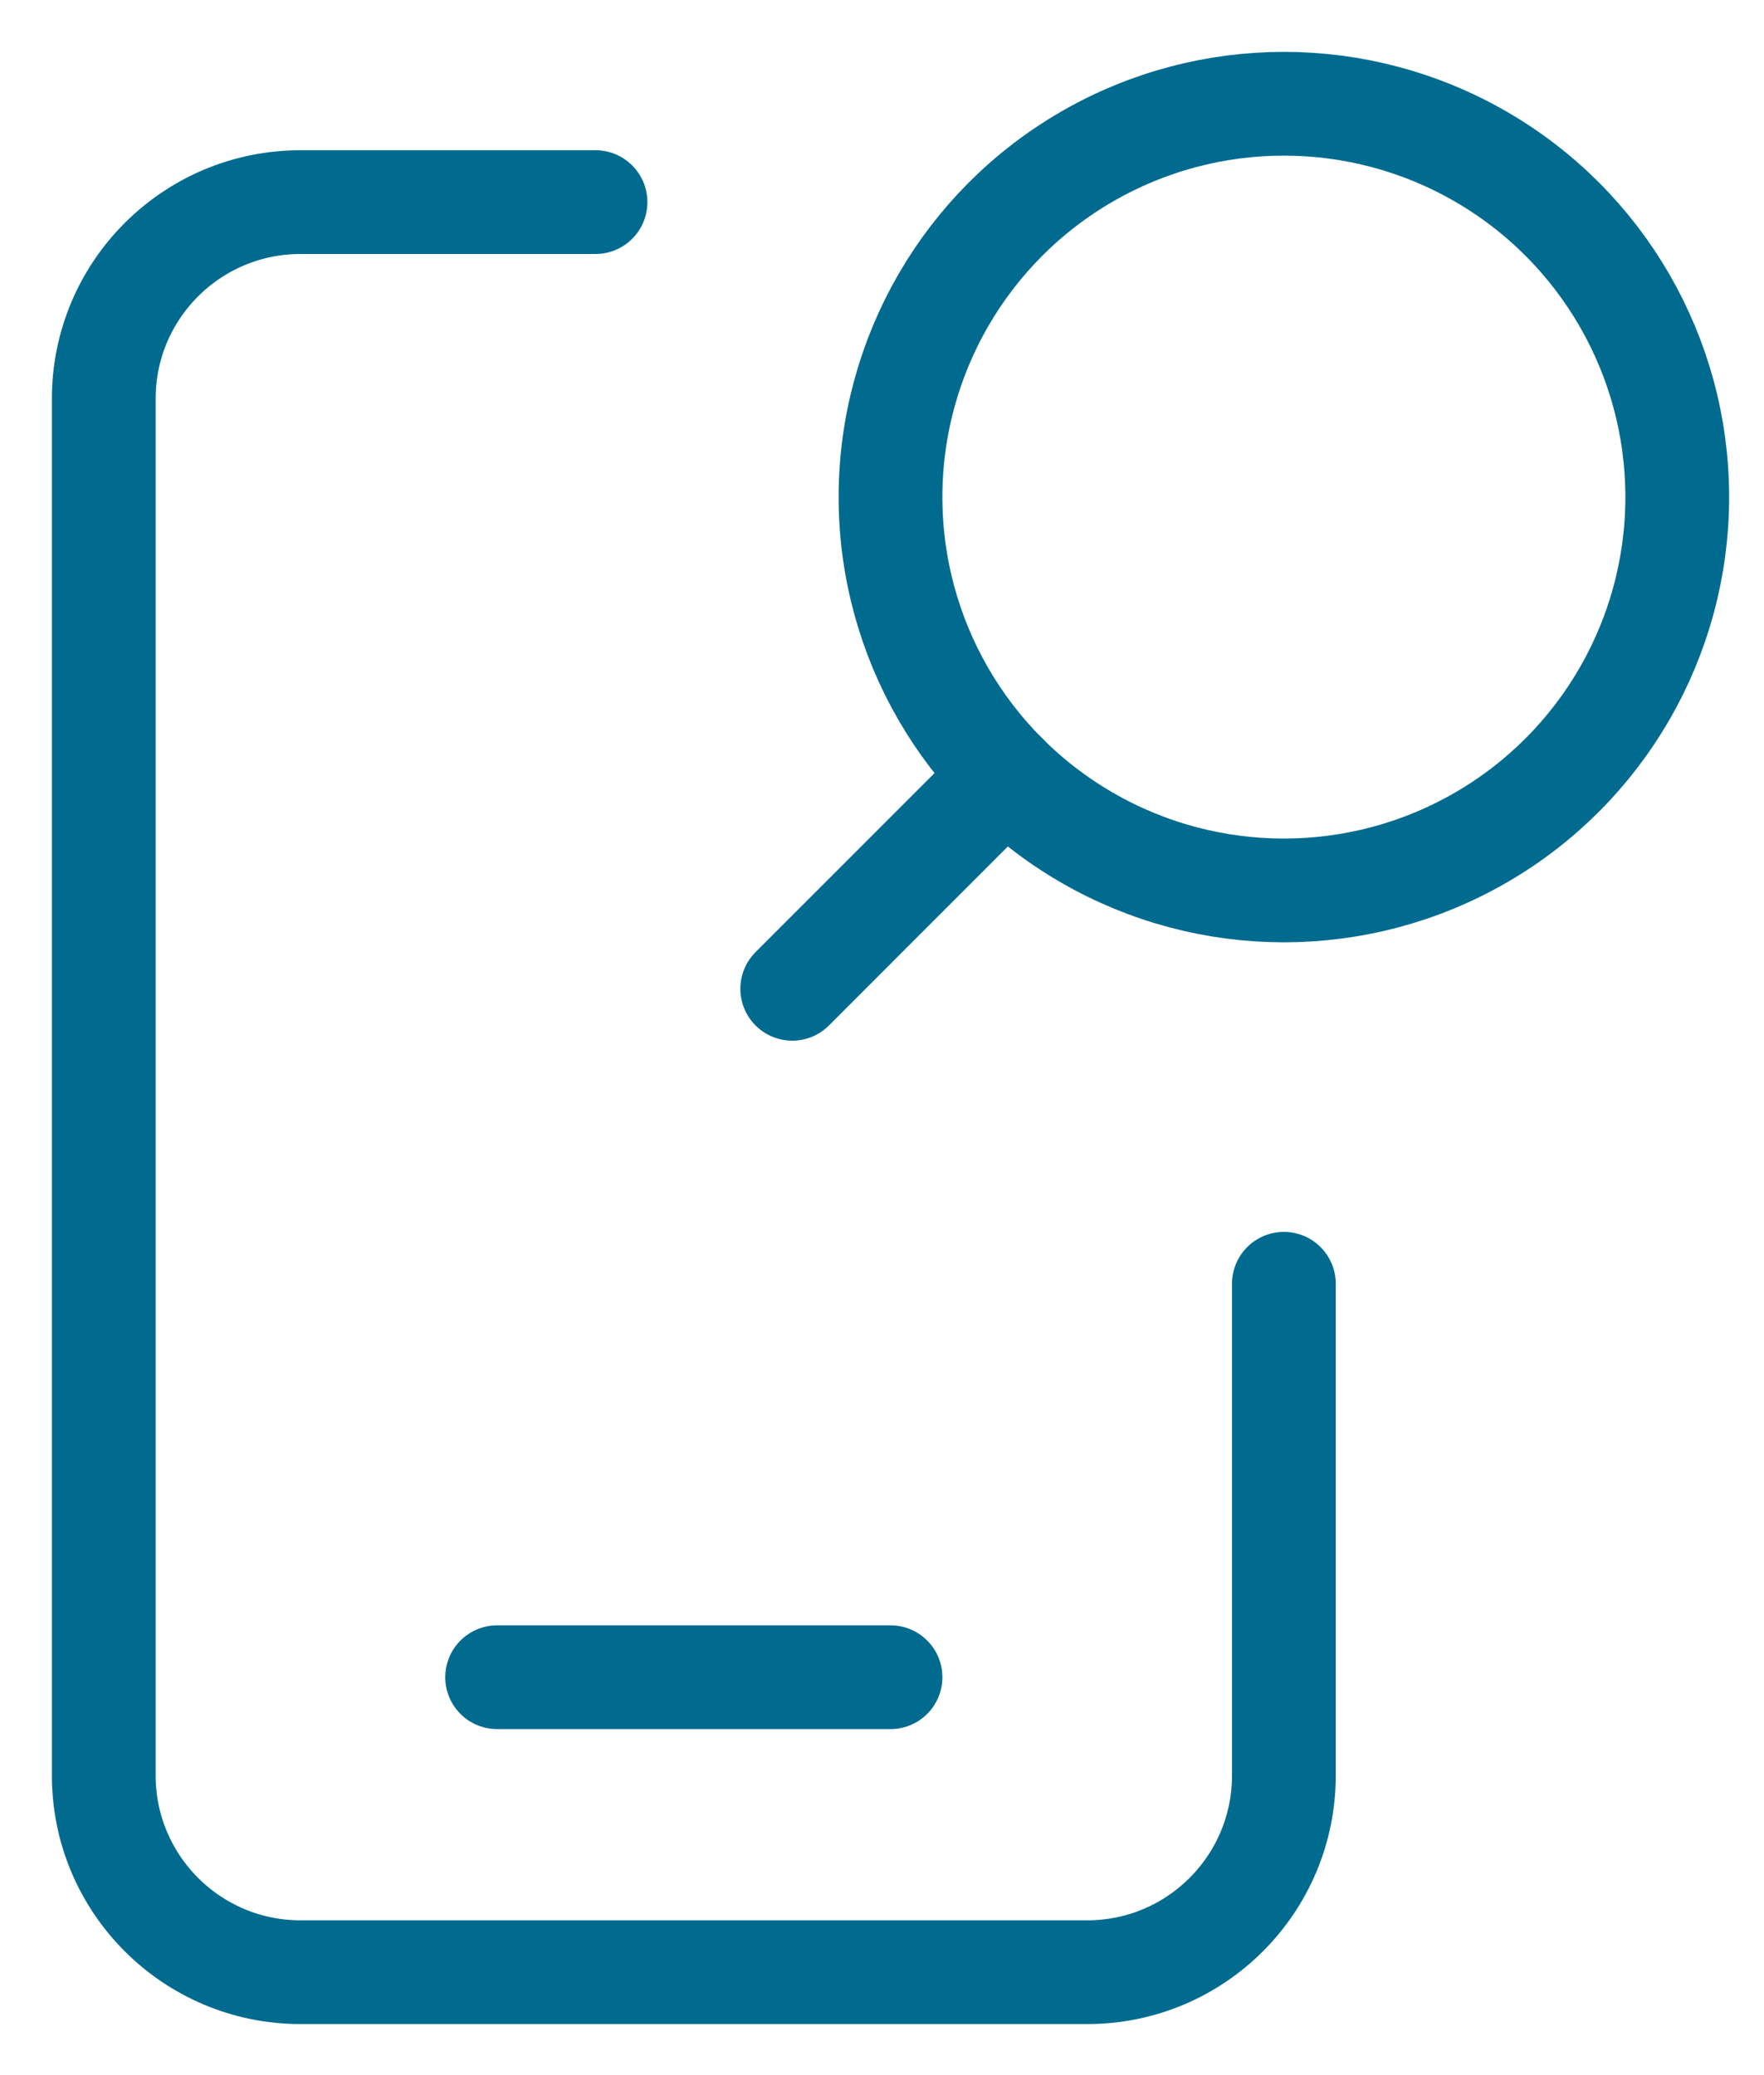 <svg width="17" height="20" viewBox="0 0 17 20" fill="none" xmlns="http://www.w3.org/2000/svg">
<path d="M4.791 16.165H8.582" stroke="#006B8F" stroke-linecap="round" stroke-linejoin="round"/>
<path d="M12.373 12.373V17.112C12.373 18.159 11.525 19.008 10.478 19.008H2.896C1.849 19.008 1 18.159 1 17.112V3.843C1 2.796 1.849 1.948 2.896 1.948H5.739" stroke="#006B8F" stroke-linecap="round" stroke-linejoin="round"/>
<circle cx="12.373" cy="4.791" r="3.791" stroke="#006B8F" stroke-linecap="round" stroke-linejoin="round"/>
<path d="M7.635 9.53L9.693 7.471" stroke="#006B8F" stroke-linecap="round" stroke-linejoin="round"/>
</svg>
